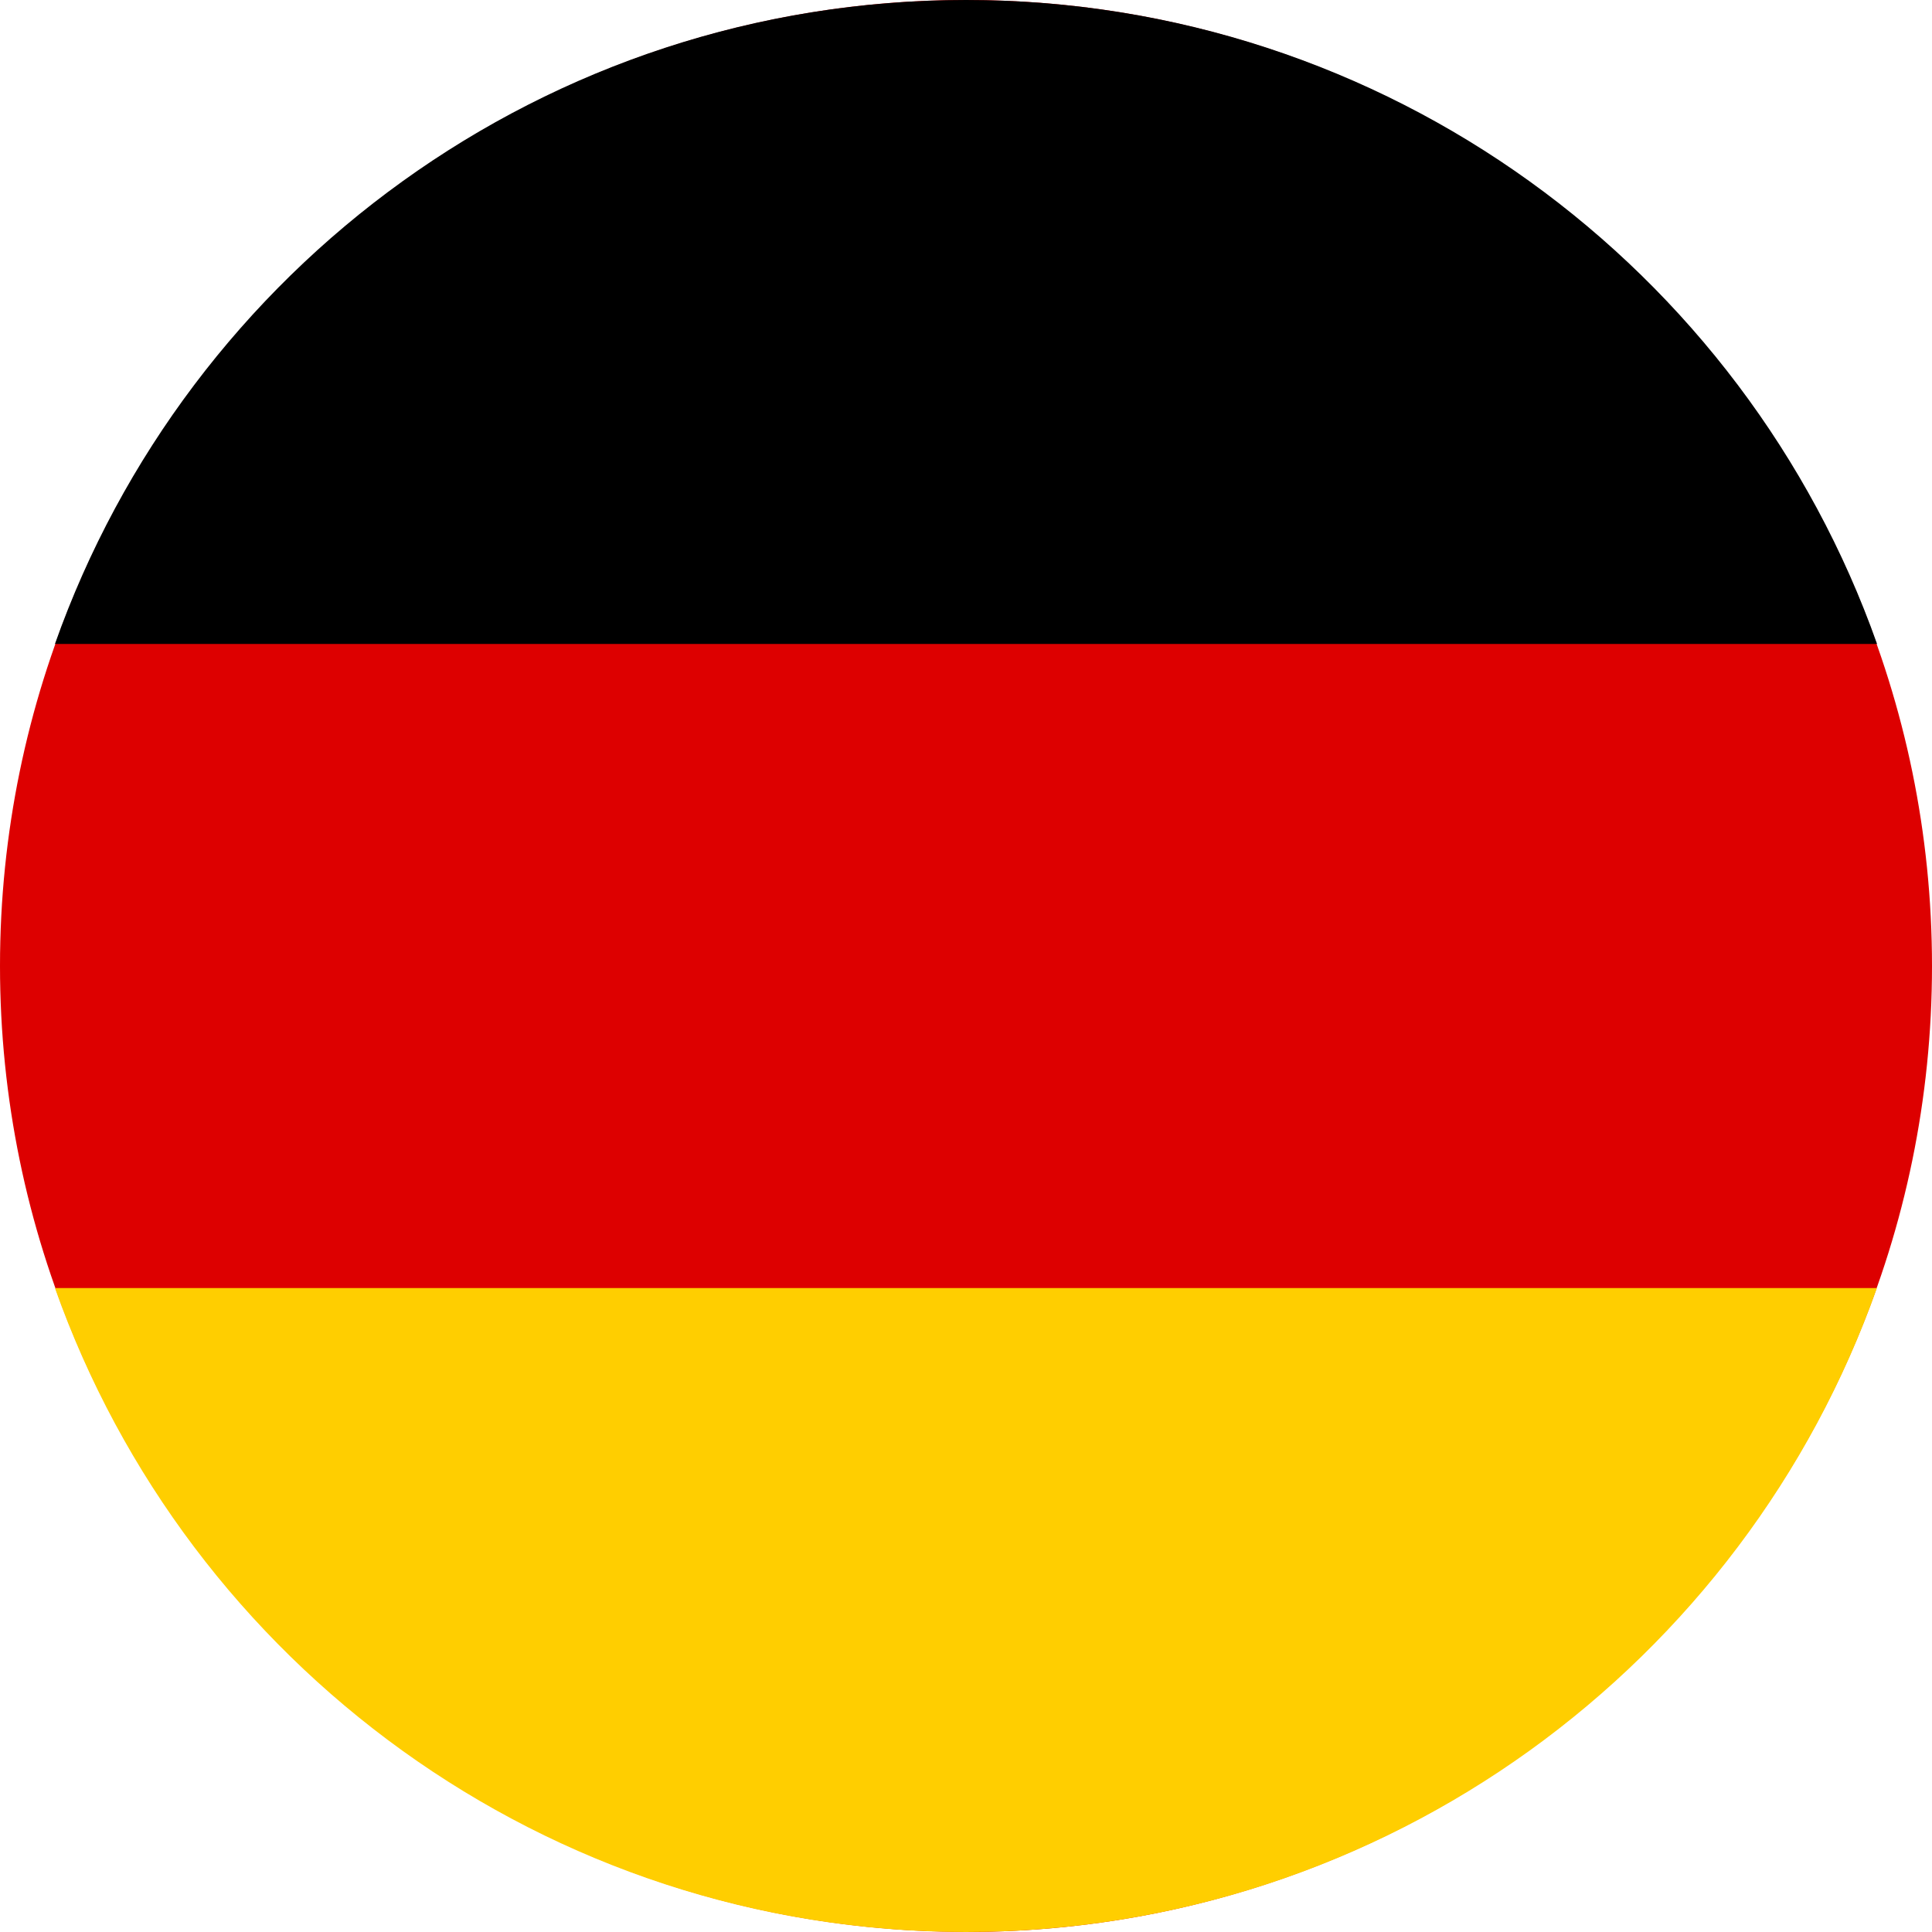 <?xml version="1.0" encoding="UTF-8"?><svg xmlns="http://www.w3.org/2000/svg" id="Isolation_Mode69331902bd7d3" data-name="Isolation Mode" viewBox="0 0 145.21 145.21" aria-hidden="true" width="145px" height="145px">
  <defs><linearGradient class="cerosgradient" data-cerosgradient="true" id="CerosGradient_iddb2cac40d" gradientUnits="userSpaceOnUse" x1="50%" y1="100%" x2="50%" y2="0%"><stop offset="0%" stop-color="#d1d1d1"/><stop offset="100%" stop-color="#d1d1d1"/></linearGradient><linearGradient/>
    <style>
      .cls-1-69331902bd7d3{
        fill: #ffce00;
      }

      .cls-1-69331902bd7d3, .cls-2-69331902bd7d3, .cls-3-69331902bd7d3{
        fill-rule: evenodd;
      }

      .cls-2-69331902bd7d3{
        fill: #d00;
      }
    </style>
  </defs>
  <path class="cls-2-69331902bd7d3" d="M72.61,145.21c39.99,0,72.6-32.61,72.6-72.6S112.59,0,72.61,0,0,32.61,0,72.6s32.62,72.6,72.61,72.6Z"/>
  <path class="cls-3-69331902bd7d3" d="M4.13,48.4h136.95C131.11,20.2,104.22,0,72.61,0S14.1,20.2,4.13,48.4Z"/>
  <path class="cls-1-69331902bd7d3" d="M141.08,96.81H4.13c9.97,28.2,36.86,48.4,68.47,48.4s58.51-20.2,68.47-48.4Z"/>
</svg>